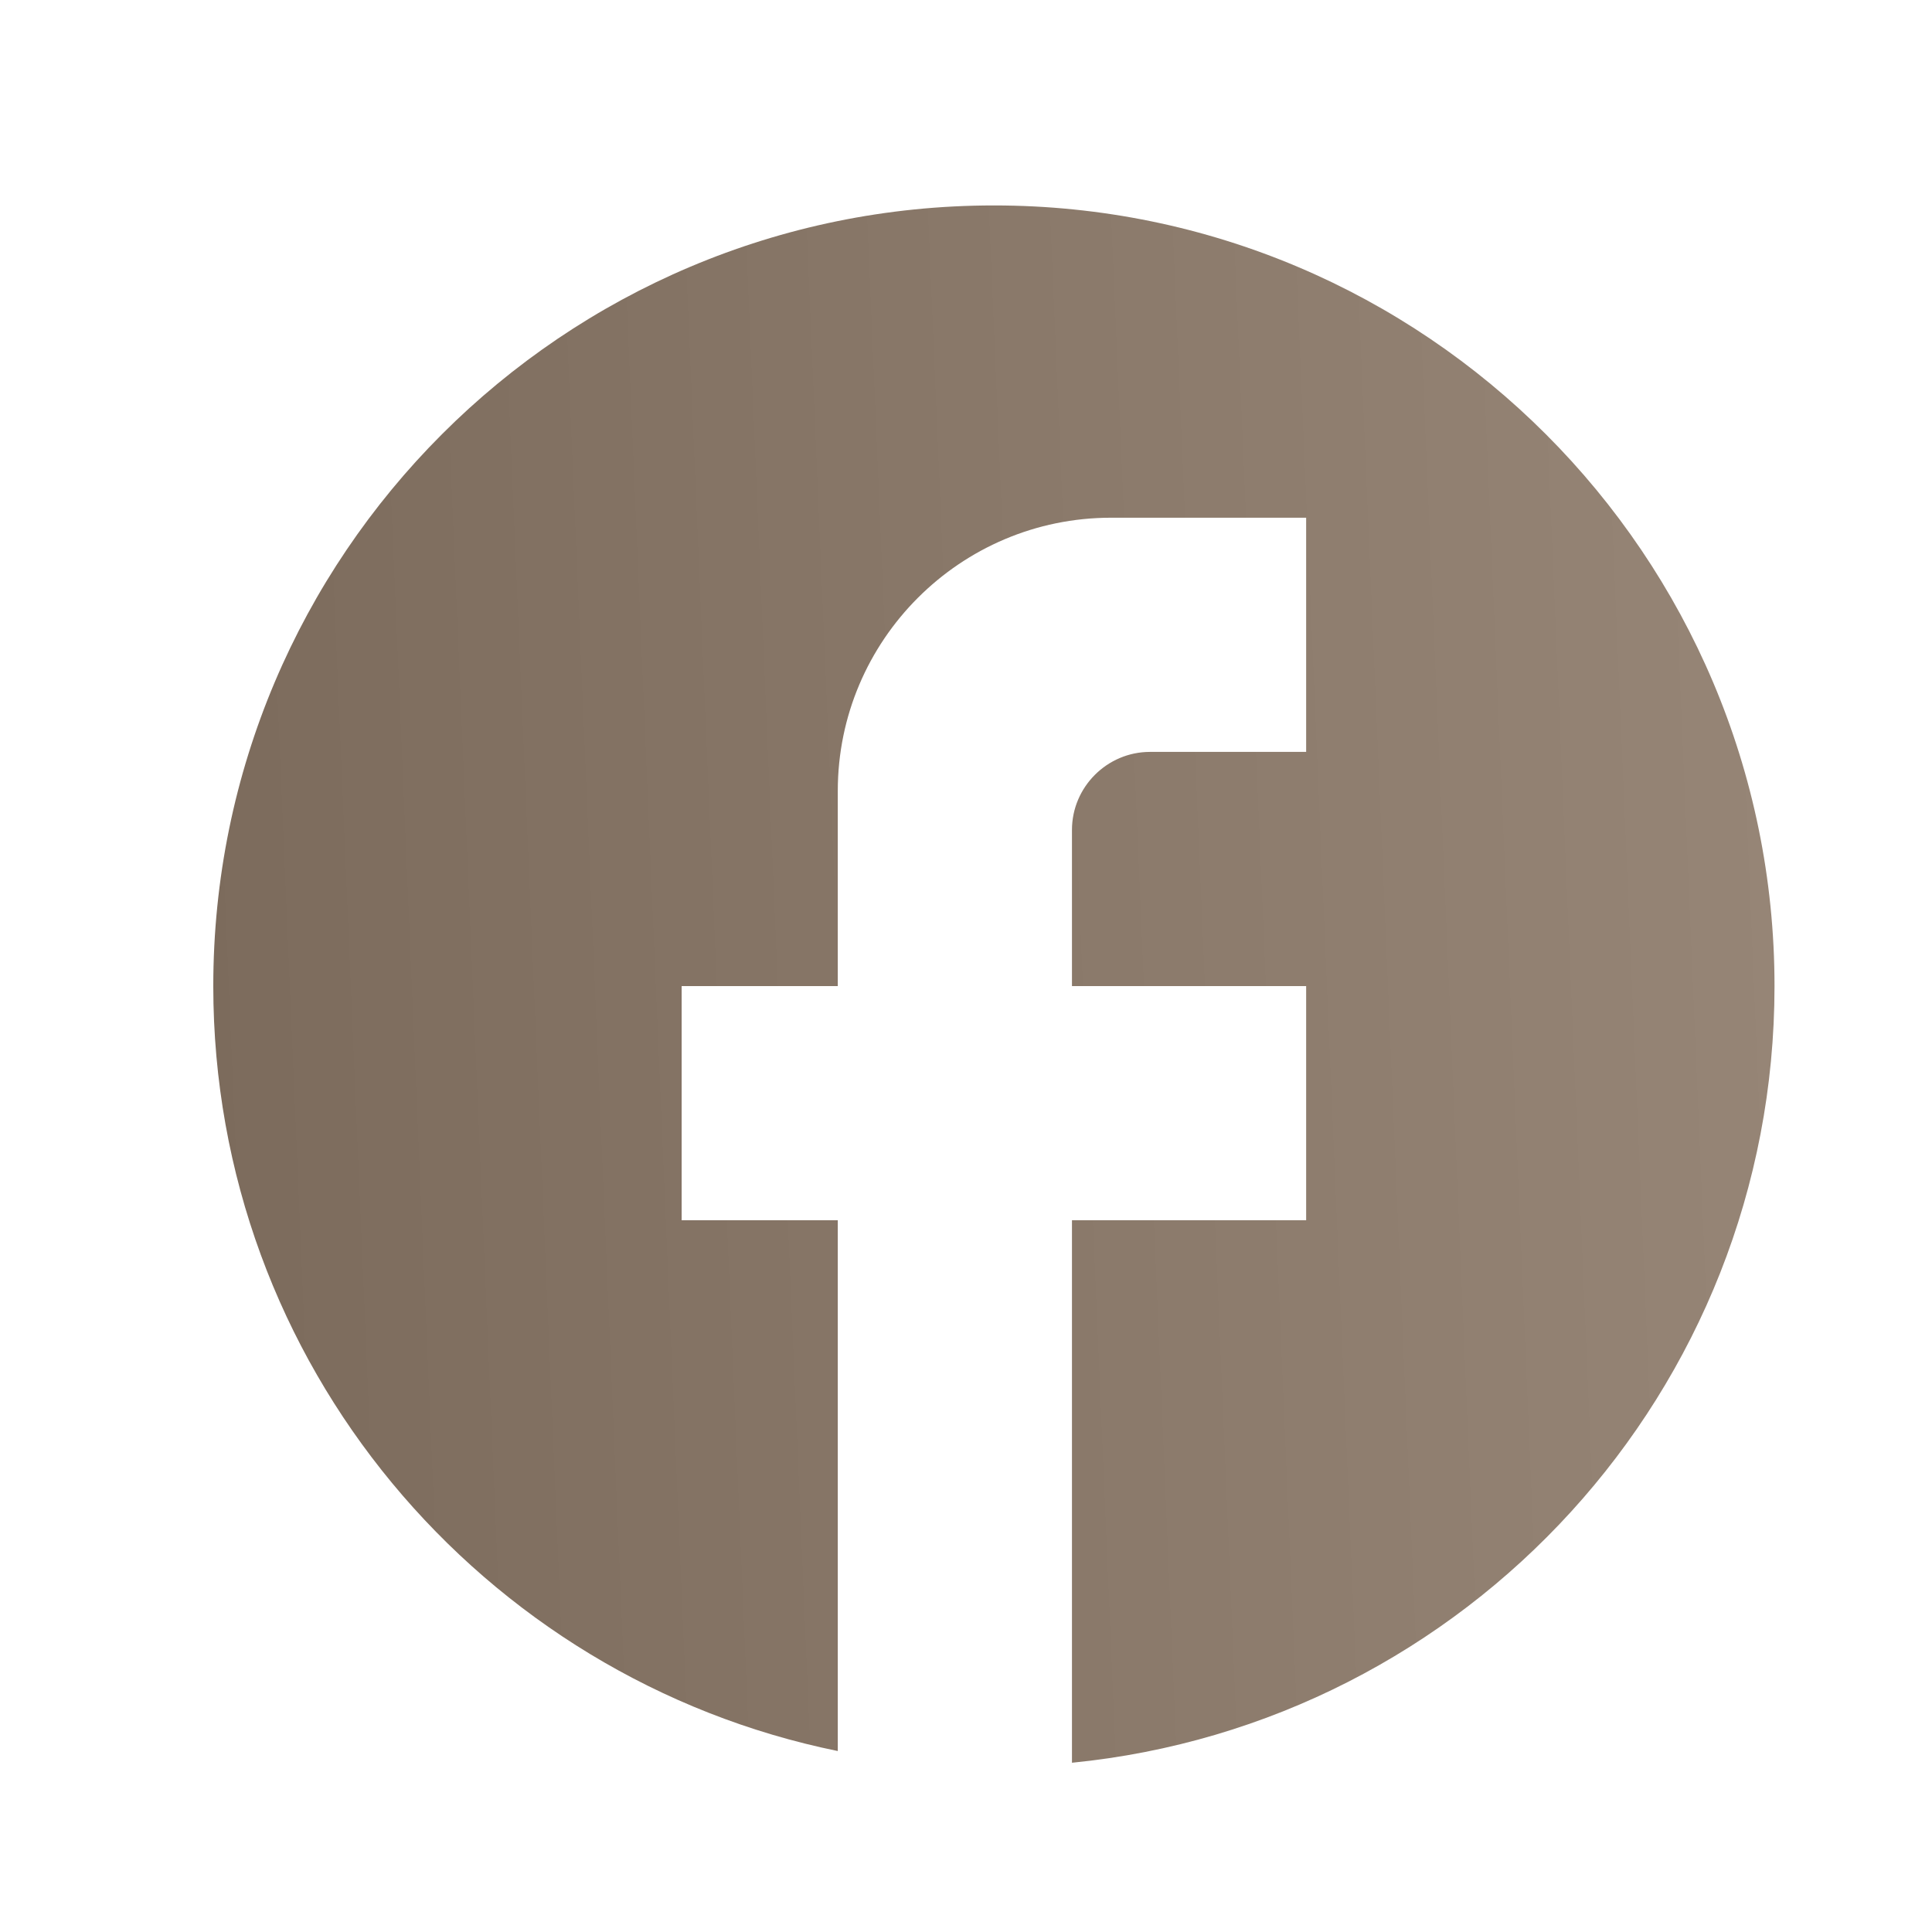 <svg width="33" height="33" viewBox="0 0 33 33" fill="none" xmlns="http://www.w3.org/2000/svg">
<path d="M30.31 16.843C30.31 9.483 24.337 3.509 16.977 3.509C9.617 3.509 3.643 9.483 3.643 16.843C3.643 23.296 8.23 28.669 14.31 29.909V20.843H11.643V16.843H14.31V13.509C14.31 10.936 16.403 8.843 18.977 8.843H22.31V12.843H19.643C18.91 12.843 18.31 13.443 18.31 14.176V16.843H22.31V20.843H18.31V30.109C25.043 29.443 30.31 23.763 30.31 16.843Z" fill="url(#paint0_linear_150_724)"/>
<defs>
<linearGradient id="paint0_linear_150_724" x1="-5.001" y1="40.105" x2="40.763" y2="38.159" gradientUnits="userSpaceOnUse">
<stop stop-color="#736253"/>
<stop offset="1" stop-color="#9F8E7F"/>
</linearGradient>
</defs>
</svg>
